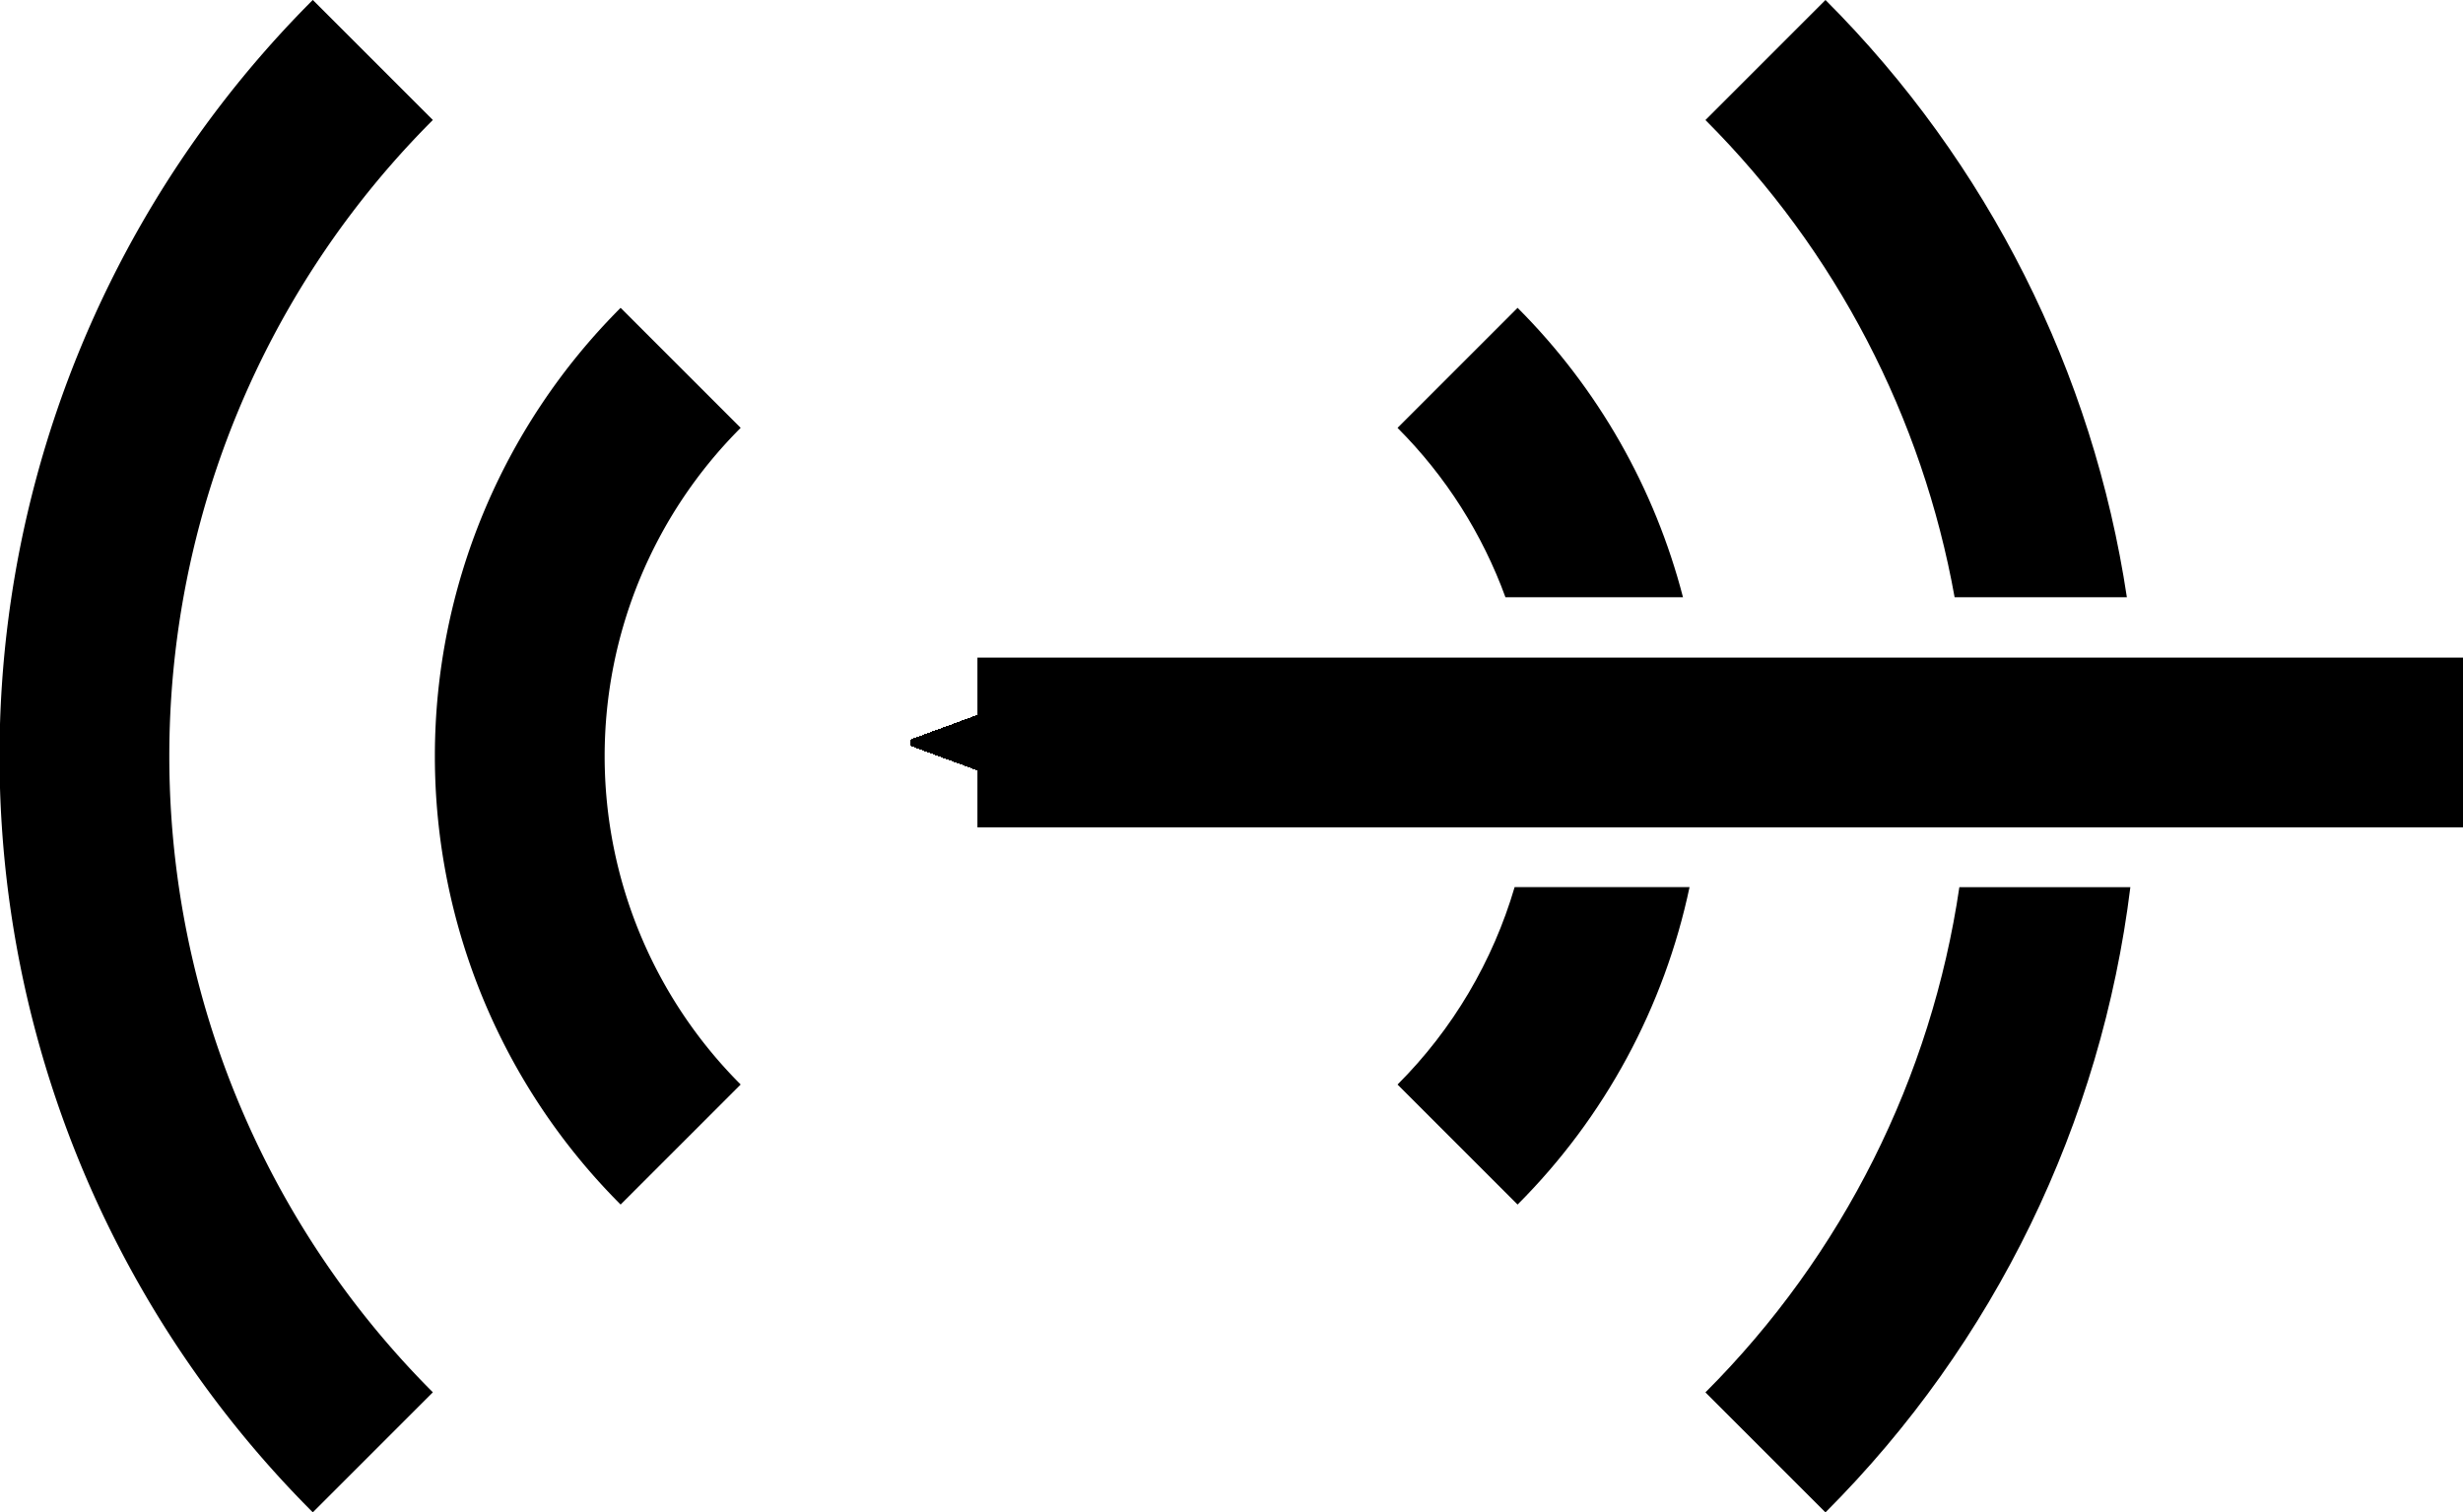 <?xml version="1.0" encoding="UTF-8"?>
<svg shape-rendering="crispEdges" version="1.1" viewBox="0 0 145.07 89.096" xmlns="http://www.w3.org/2000/svg">
<defs>
<marker id="a" overflow="visible" orient="auto">
<path transform="matrix(-.3 0 0 -.3 .69 0)" d="m8.719 4.034-10.926-4.018 10.926-4.018c-1.746 2.372-1.735 5.617-6e-7 8.035z" fill-rule="evenodd" stroke="#000" stroke-linejoin="round" stroke-width=".625"/>
</marker>
</defs>
<g transform="translate(-467.53 -31.243)" shape-rendering="auto">
<path transform="translate(467.53 31.243)" d="m107.52 0-7.07 7.072c7.704 7.704 12.777 17.536 14.676 28.113h10.146c-1.991-13.244-8.168-25.602-17.752-35.186zm-18.135 18.135-7.07 7.072c2.85 2.85 5.002 6.264 6.356 9.979h10.457c-1.657-6.397-4.991-12.3-9.742-17.051zm-0.174 34.127c-1.28 4.353-3.629 8.362-6.896 11.629l7.07 7.07c5.157-5.157 8.644-11.67 10.129-18.699h-10.303zm26.195 0c-1.648 11.204-6.853 21.66-14.957 29.764l7.07 7.07c9.98-9.98 16.248-22.97 17.959-36.834h-10.072z" color="#000000" color-rendering="auto" image-rendering="auto" solid-color="#000000" style="block-progression:tb;isolation:auto;mix-blend-mode:normal;text-decoration-color:#000000;text-decoration-line:none;text-decoration-style:solid;text-indent:0;text-transform:none;white-space:normal"/>
<path d="m507.62 98.668a32.354 32.354 0 0 1 0-45.755" color="#000000" color-rendering="auto" fill="none" image-rendering="auto" solid-color="#000000" stroke="#000" stroke-linejoin="round" stroke-width="10" style="isolation:auto;mix-blend-mode:normal"/>
<path d="m489.49 116.8a58 58 0 0 1 0-82.024" color="#000000" color-rendering="auto" fill="none" image-rendering="auto" solid-color="#000000" stroke="#000" stroke-linejoin="round" stroke-width="10" style="isolation:auto;mix-blend-mode:normal"/>
<path d="m612.6 74.981h-87.5" color="#000000" color-rendering="auto" image-rendering="auto" marker-end="url(#a)" solid-color="#000000" stroke="#000" stroke-linejoin="round" stroke-width="10" style="isolation:auto;mix-blend-mode:normal"/>
</g>
</svg>
